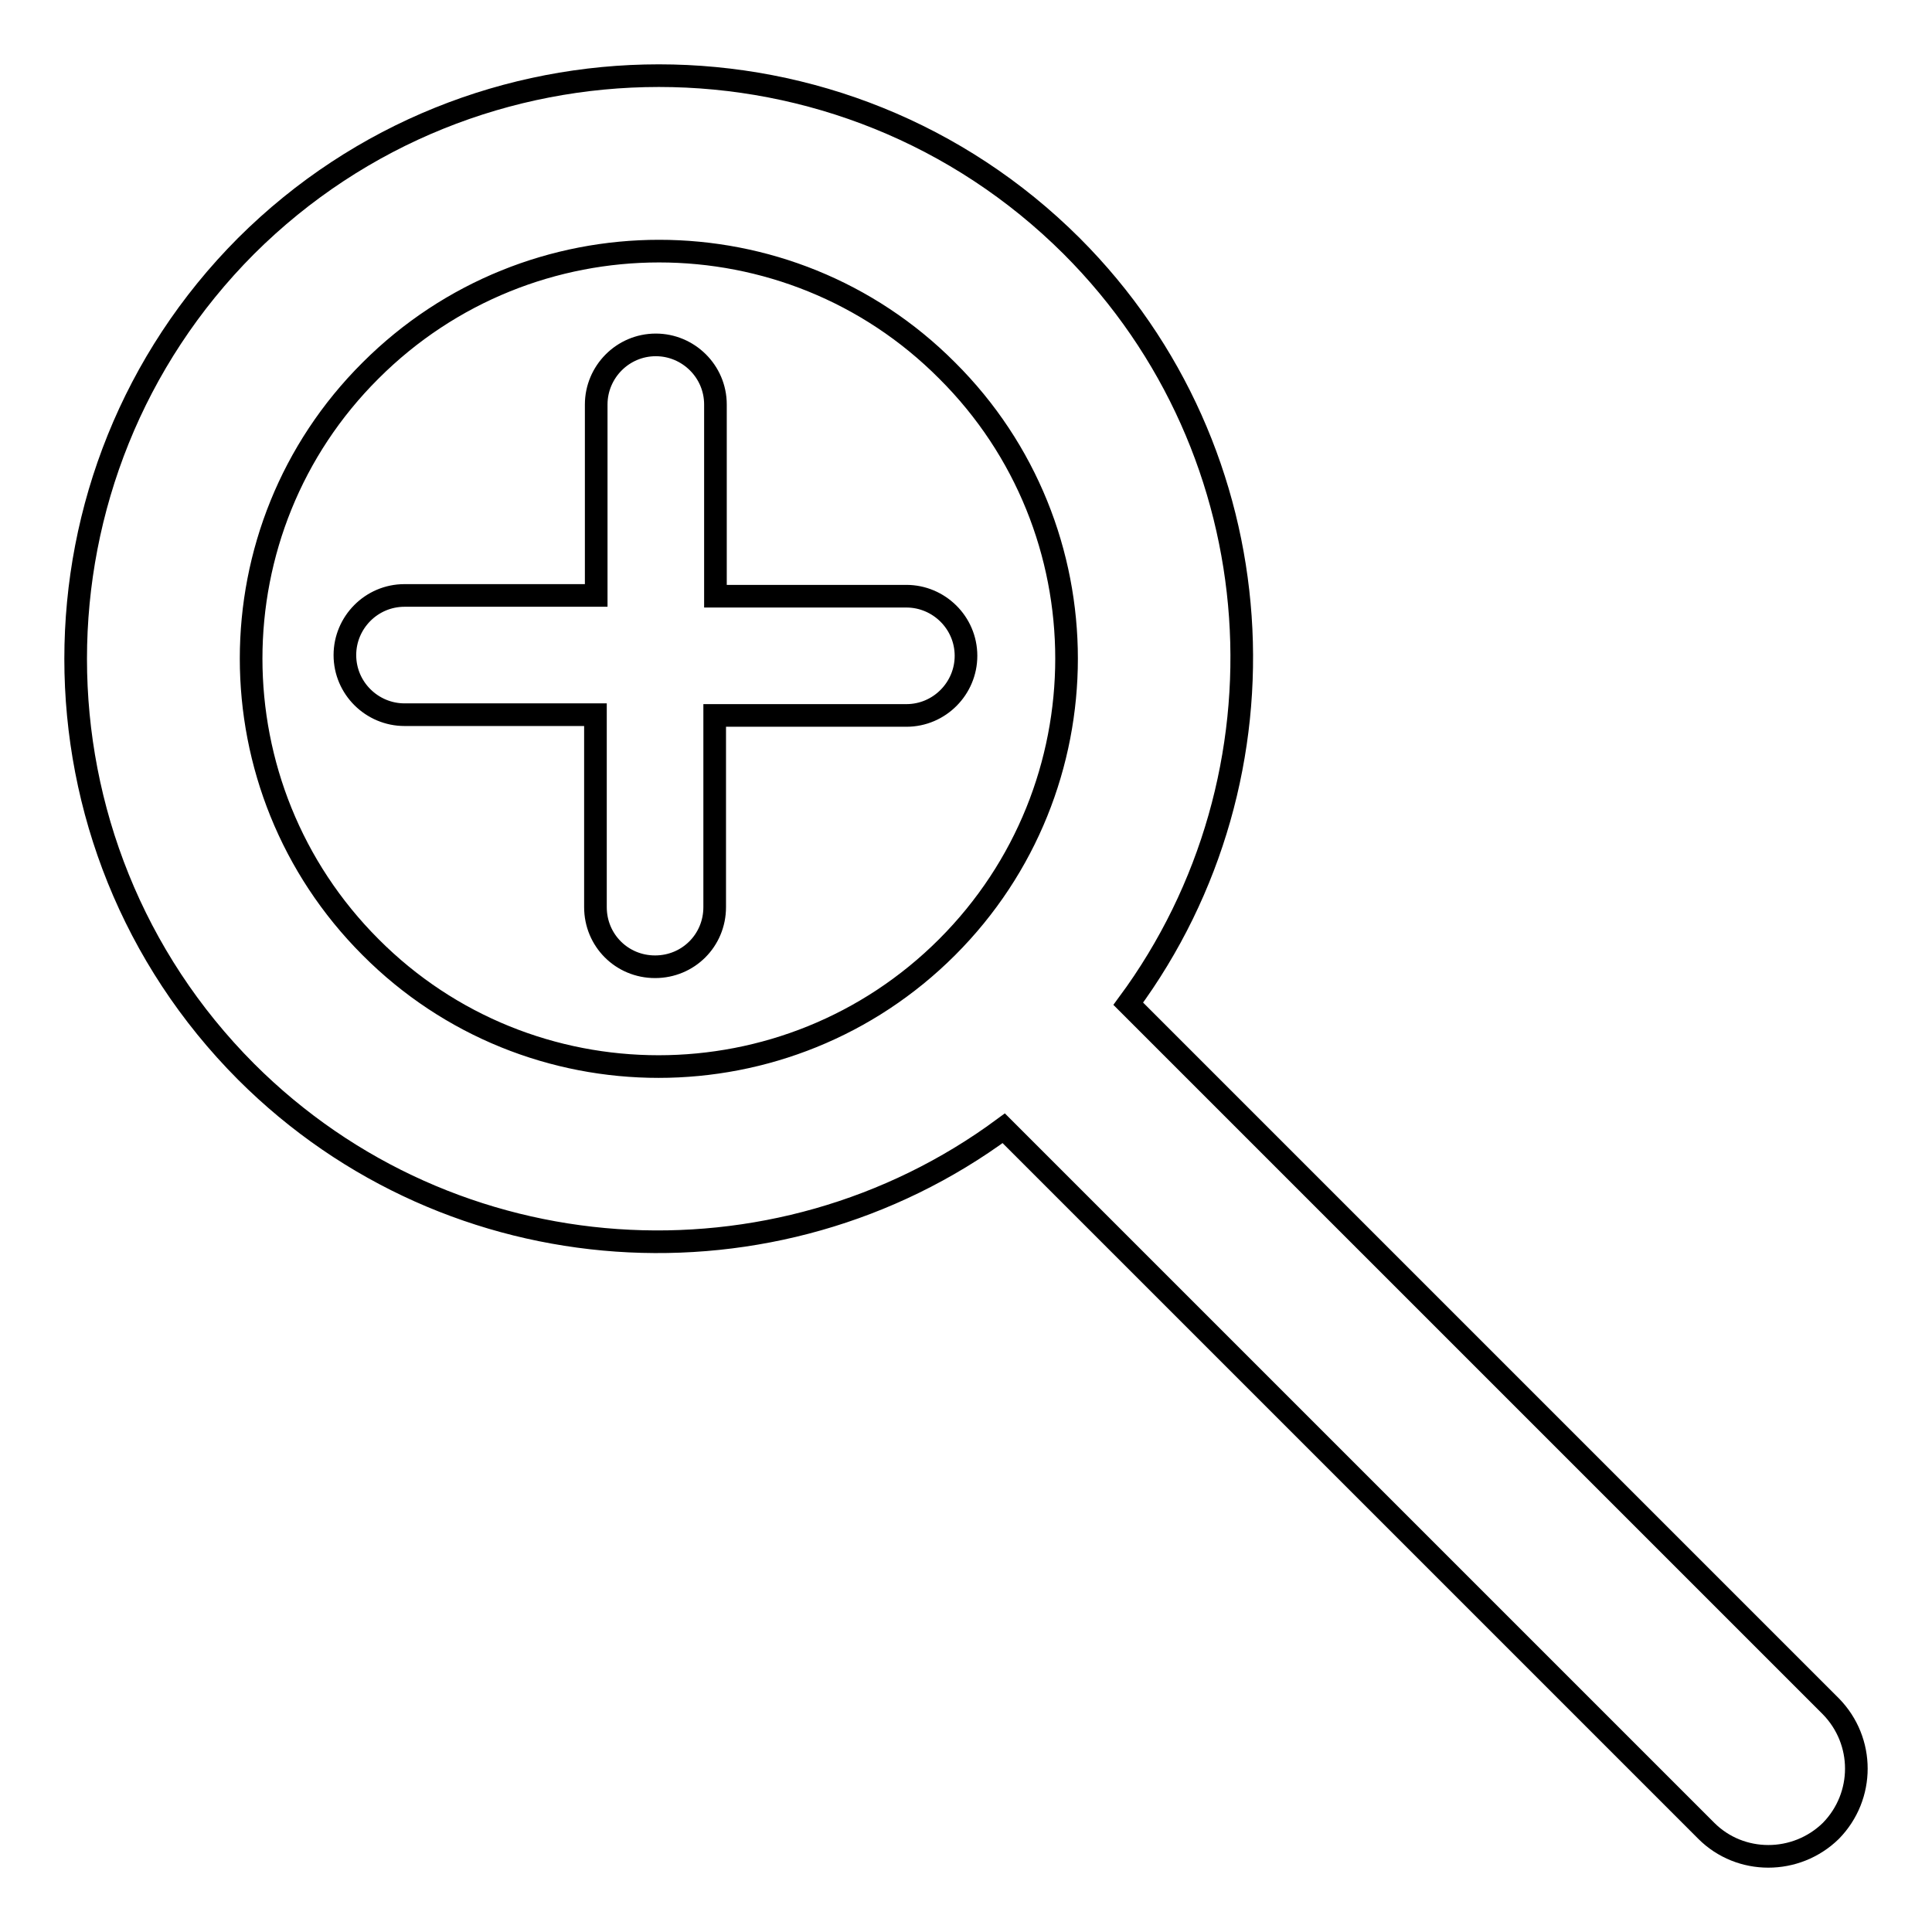 <?xml version="1.0" encoding="utf-8"?>
<!-- Svg Vector Icons : http://www.onlinewebfonts.com/icon -->
<!DOCTYPE svg PUBLIC "-//W3C//DTD SVG 1.1//EN" "http://www.w3.org/Graphics/SVG/1.1/DTD/svg11.dtd">
<svg version="1.1" xmlns="http://www.w3.org/2000/svg" xmlns:xlink="http://www.w3.org/1999/xlink" x="0px" y="0px" viewBox="0 0 256 256" enable-background="new 0 0 256 256" xml:space="preserve">
<g> <path stroke-width="3" fill-opacity="0" stroke="#000000"  d="M242.6,226.1l-93.1-93.1c22.3-30.2,19.8-73.1-7.5-100.4c-30.2-30.1-79.2-30.1-109.4,0 C2.5,62.8,2.5,111.8,32.6,142c27.3,27.3,70.2,29.8,100.4,7.5l93.1,93.1c4.5,4.5,11.9,4.5,16.5,0C247.1,238,247.1,230.7,242.6,226.1 z M125.5,125.5c-21.1,21.1-55.4,21.1-76.4,0C28,104.4,28,70.1,49.1,49.1c21.1-21.1,55.4-21.1,76.4,0 C146.6,70.1,146.6,104.4,125.5,125.5z M120.1,79c4.3,0,7.9,3.5,7.9,7.9c0,4.3-3.5,7.9-7.9,7.9H94.7v25.4c0,4.4-3.5,7.9-7.9,7.9 s-7.9-3.5-7.9-7.9V94.7H53.6c-4.3,0-7.9-3.5-7.9-7.9c0-4.3,3.5-7.9,7.9-7.9H79V53.6c0-4.3,3.5-7.9,7.9-7.9c4.3,0,7.9,3.5,7.9,7.9 V79H120.1z"/></g>
</svg>